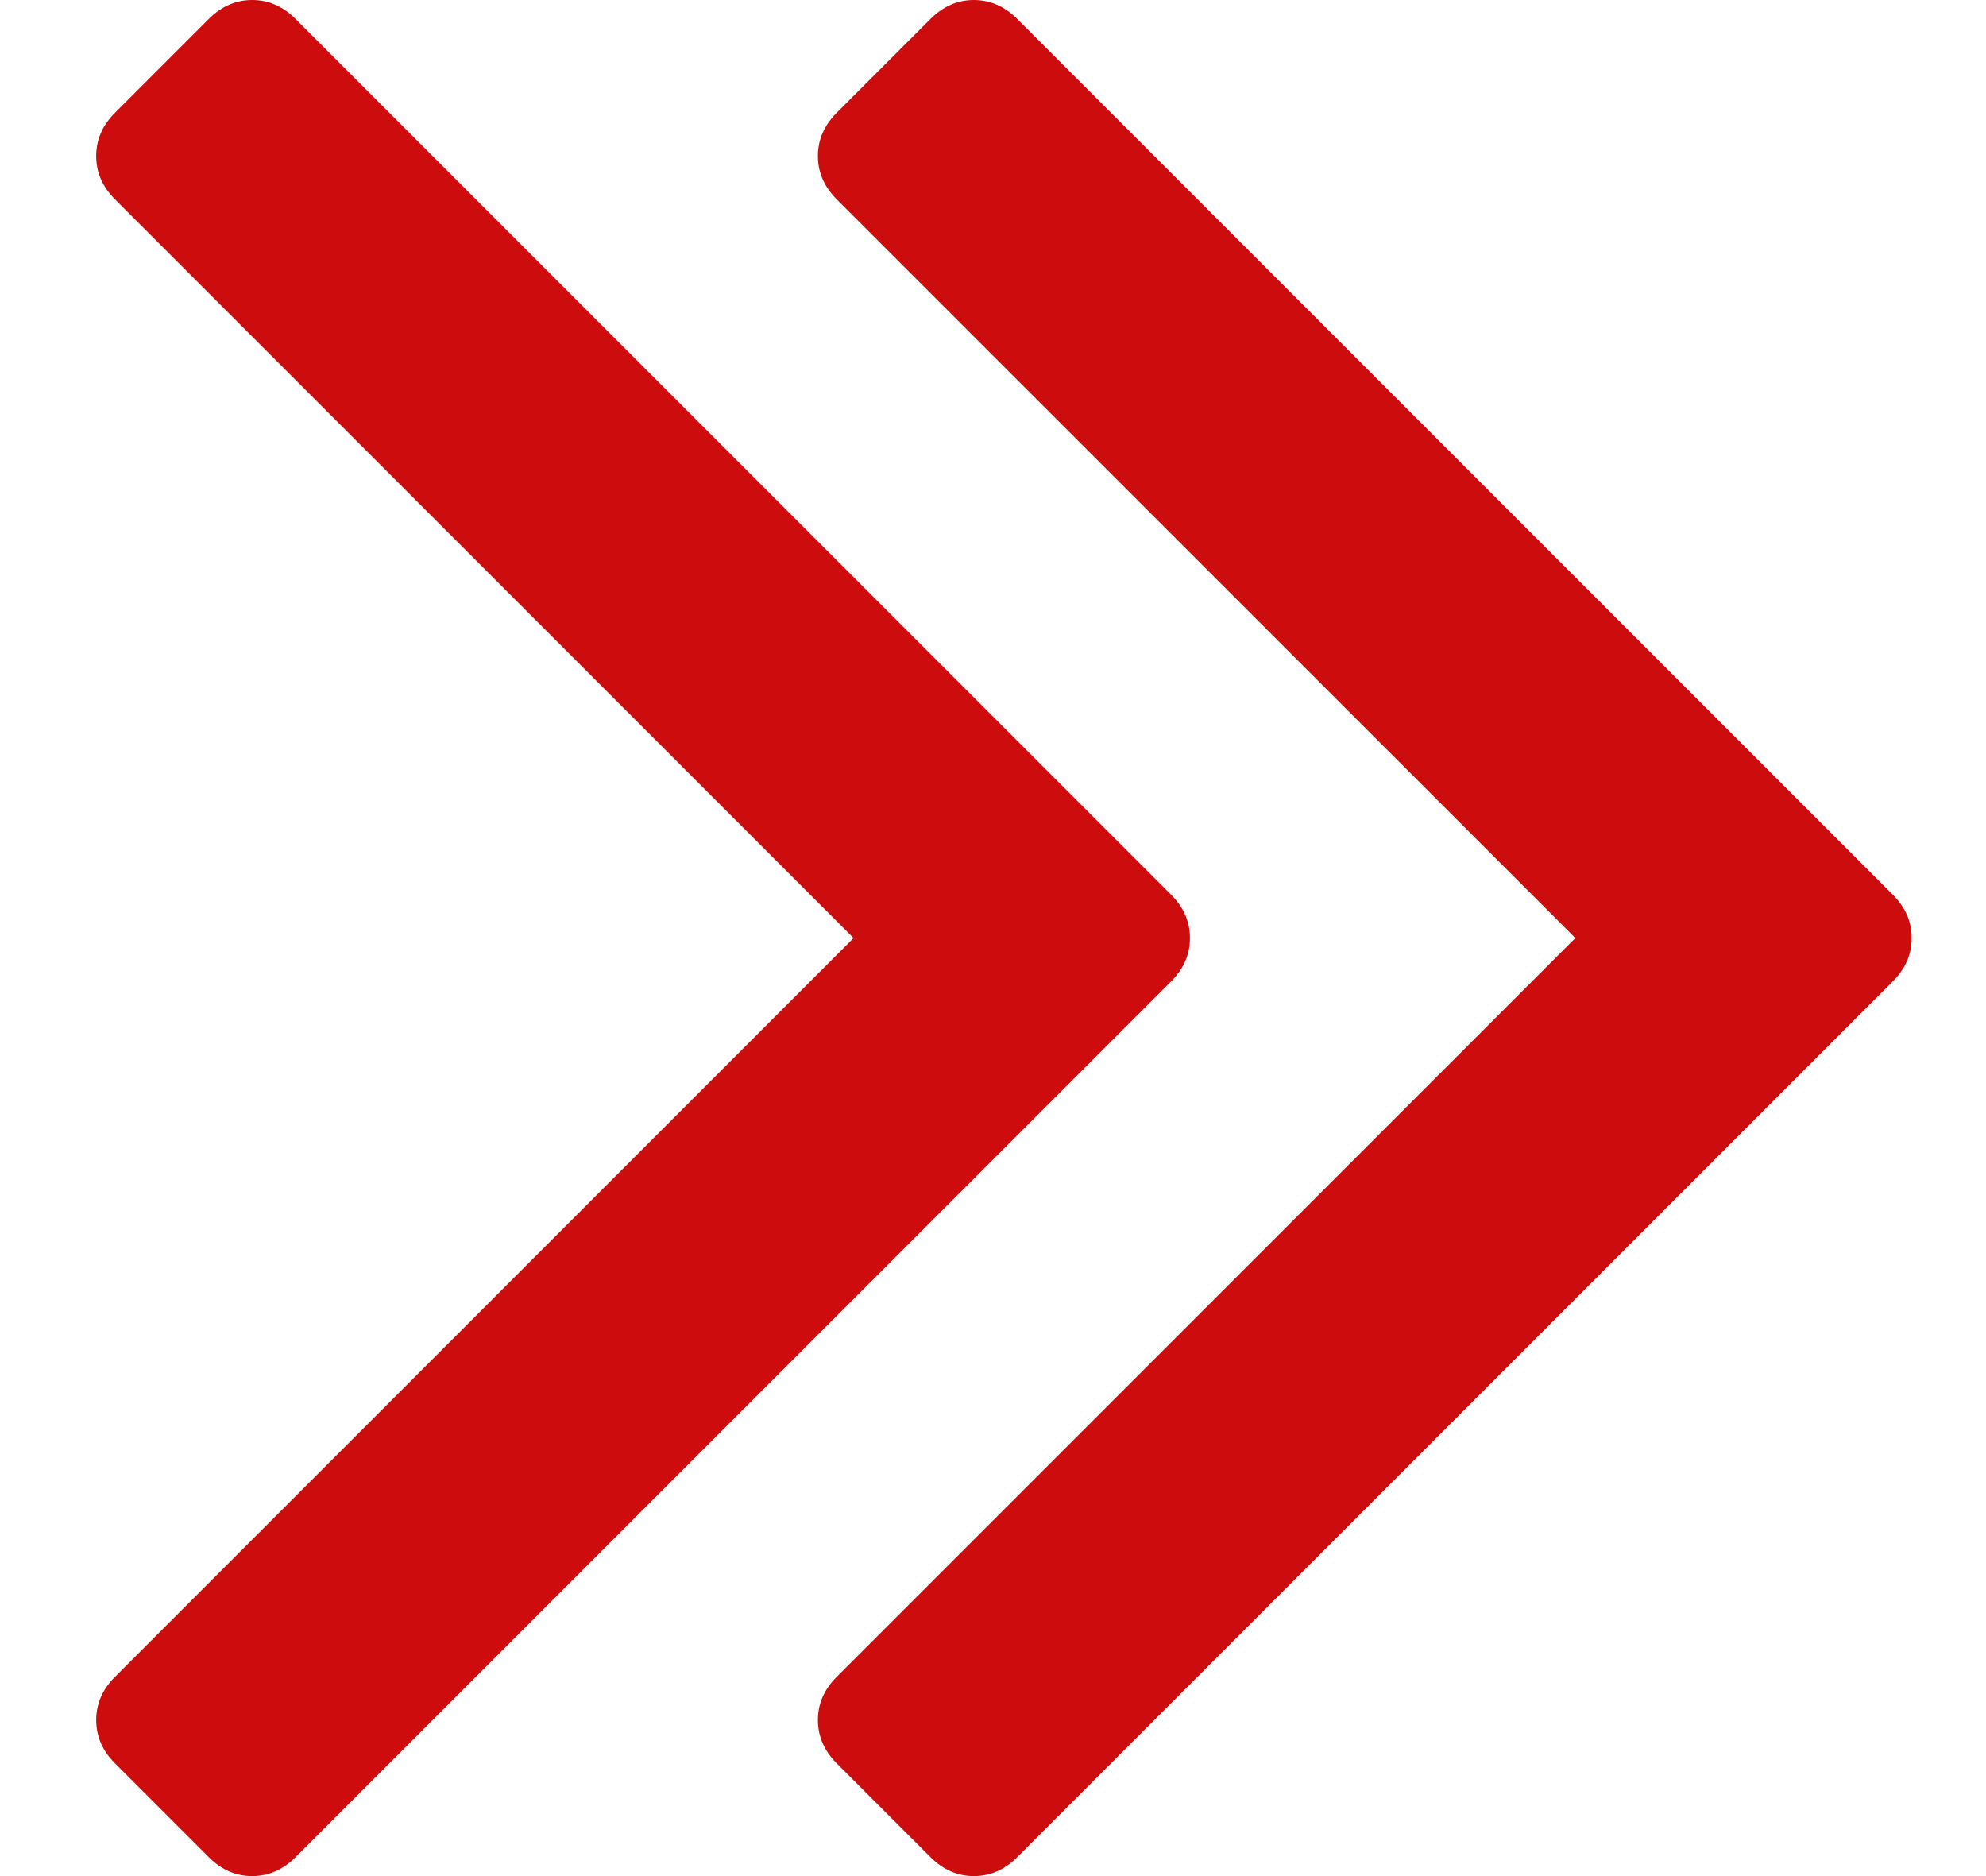 <svg xmlns="http://www.w3.org/2000/svg" width="18" height="17" viewBox="0 0 18 17" fill="none"><path d="M17.156 8.108L9.218 0.17C9.105 0.057 8.974 0 8.826 0C8.679 0 8.549 0.057 8.435 0.17L7.583 1.022C7.47 1.136 7.413 1.266 7.413 1.414C7.413 1.562 7.47 1.692 7.583 1.806L14.278 8.5L7.583 15.195C7.47 15.308 7.413 15.439 7.413 15.586C7.413 15.734 7.47 15.865 7.583 15.978L8.435 16.83C8.549 16.943 8.679 17 8.827 17C8.974 17 9.105 16.943 9.218 16.83L17.156 8.892C17.27 8.778 17.326 8.648 17.326 8.5C17.326 8.353 17.27 8.222 17.156 8.108Z" fill="#CD0C0D"></path><path d="M10.785 8.5C10.785 8.353 10.729 8.222 10.615 8.108L2.677 0.17C2.564 0.057 2.433 0 2.286 0C2.138 0 2.007 0.057 1.894 0.17L1.042 1.022C0.928 1.136 0.872 1.266 0.872 1.414C0.872 1.562 0.928 1.692 1.042 1.806L7.736 8.5L1.042 15.195C0.928 15.308 0.872 15.439 0.872 15.586C0.872 15.734 0.928 15.865 1.042 15.978L1.894 16.83C2.007 16.943 2.138 17 2.285 17C2.433 17 2.564 16.943 2.677 16.83L10.615 8.892C10.729 8.778 10.785 8.648 10.785 8.5Z" fill="#CD0C0D"></path></svg>